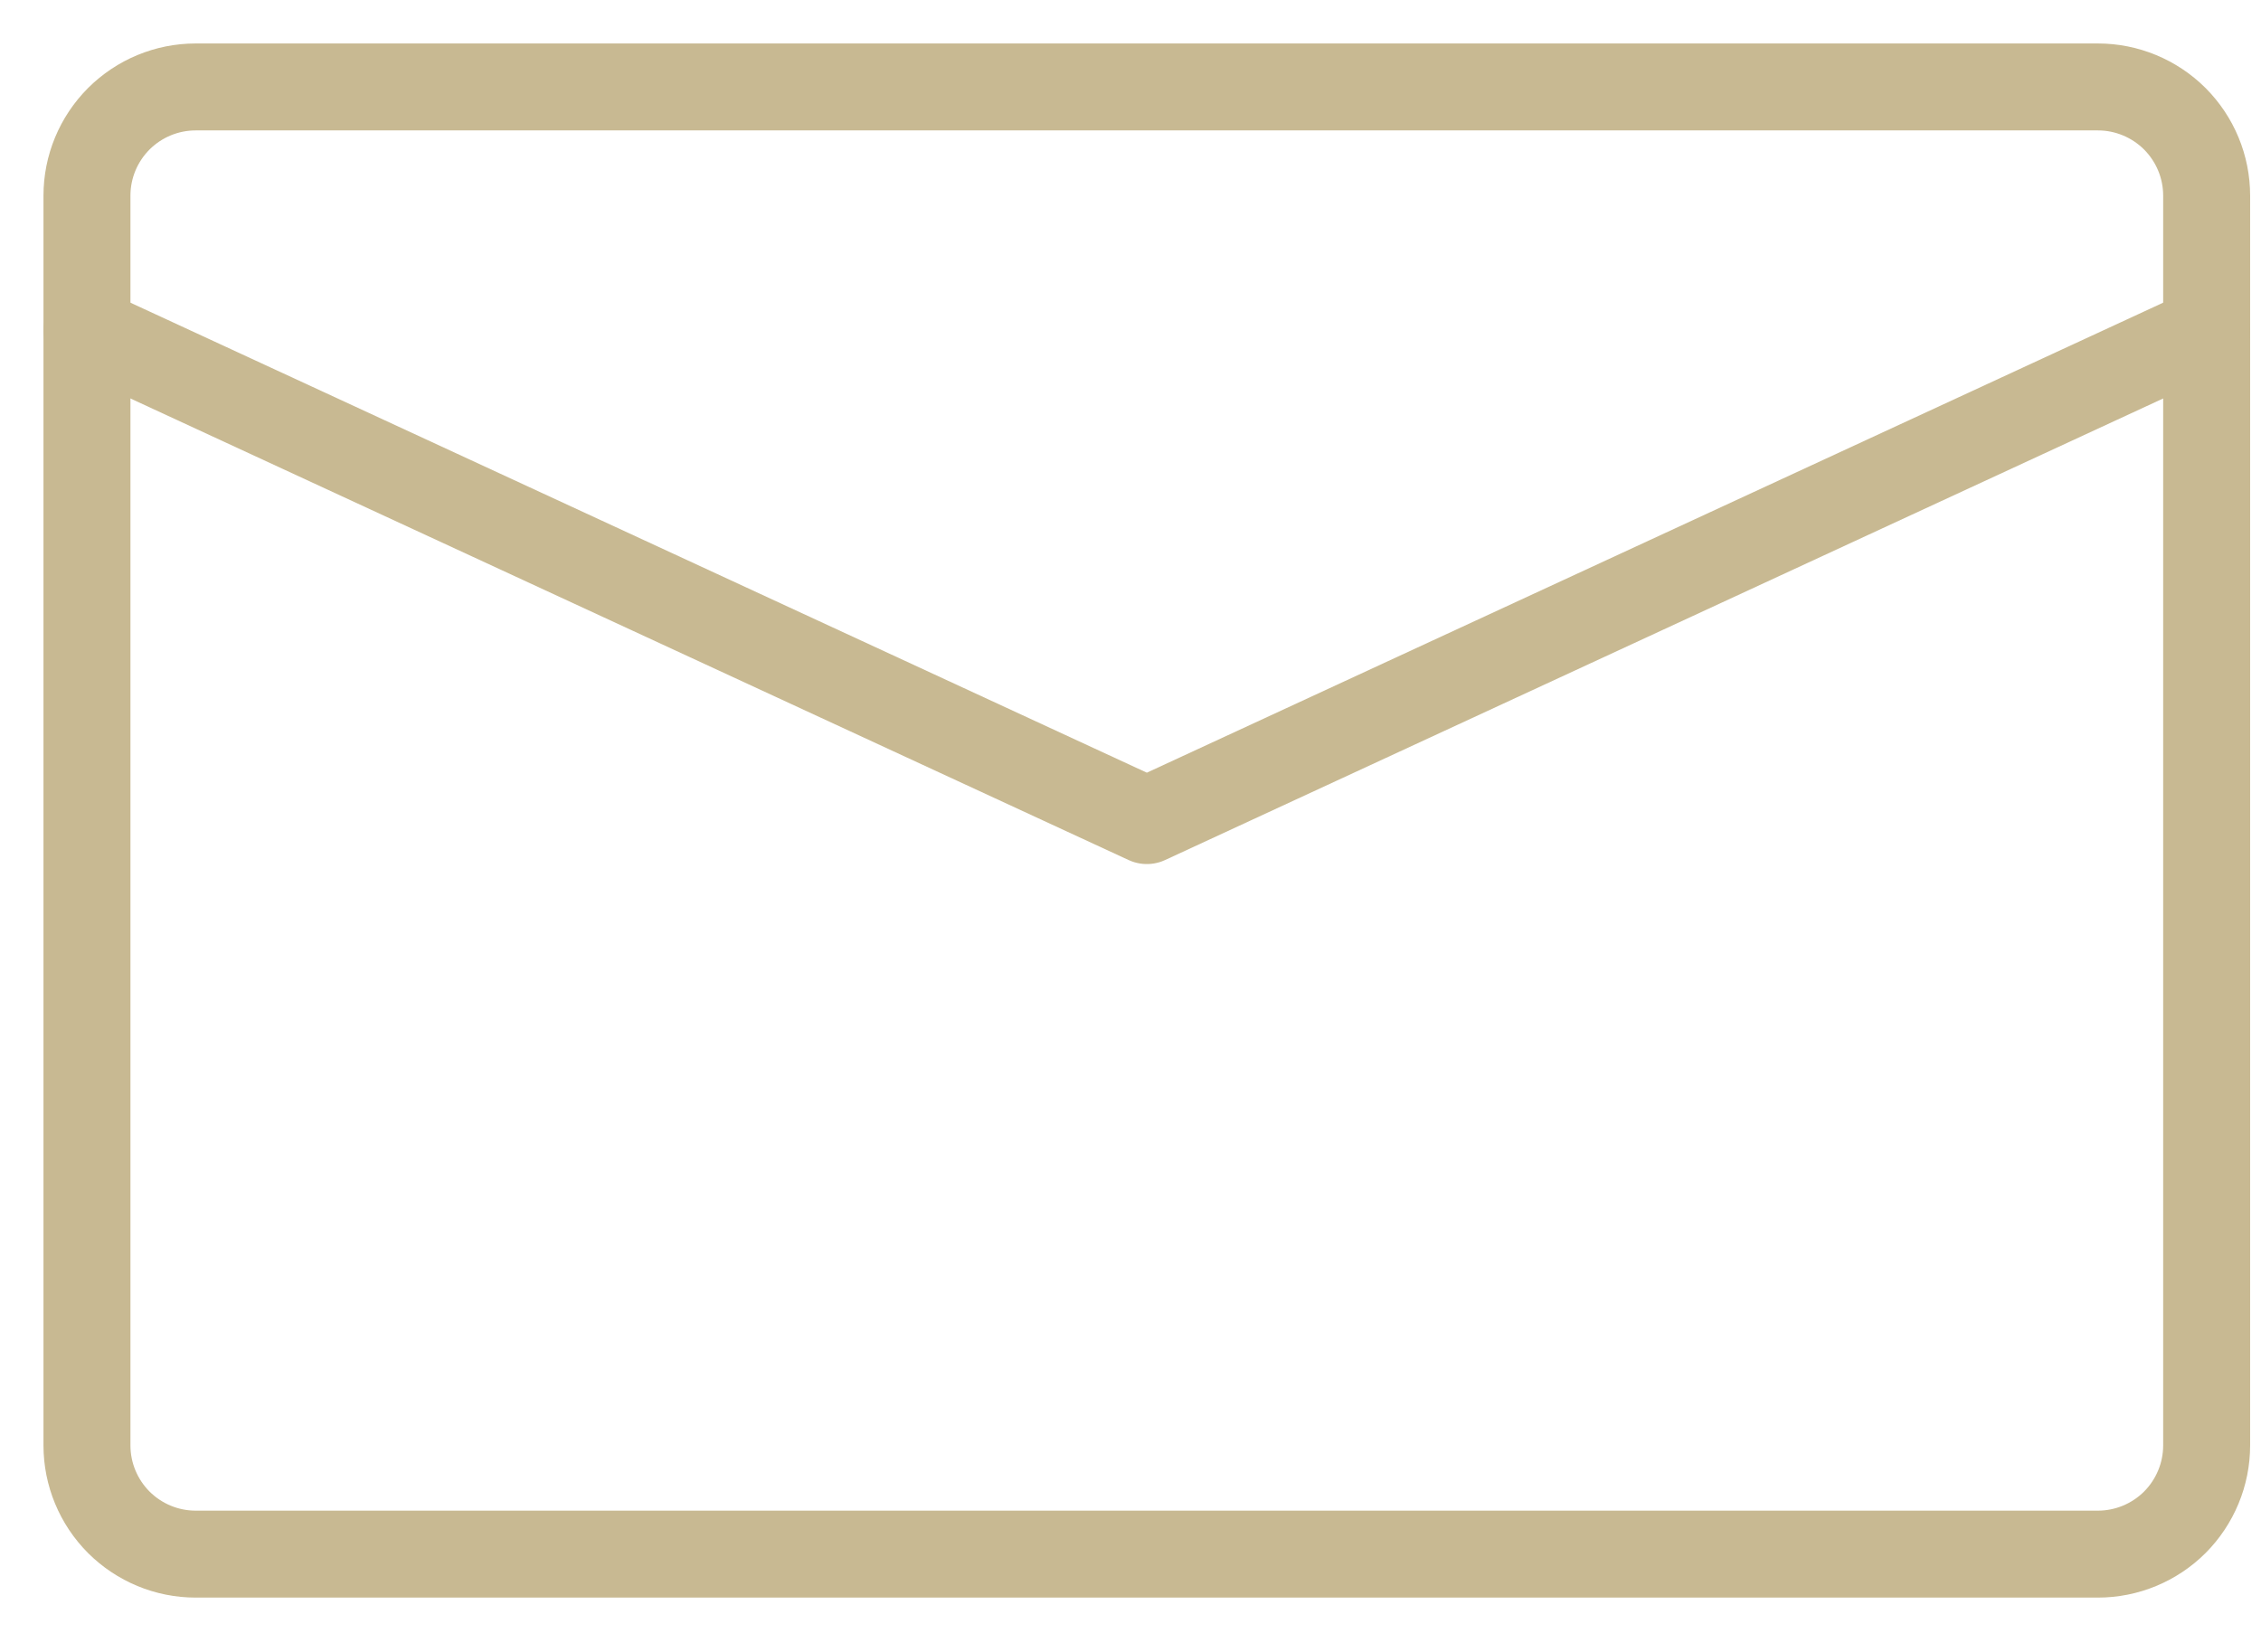 <svg width="26" height="19" viewBox="0 0 26 19" fill="none" xmlns="http://www.w3.org/2000/svg">
<path d="M25.375 16.625V2.25C25.375 1.918 25.243 1.601 25.009 1.366C24.774 1.132 24.456 1 24.125 1H2.25C1.918 1 1.601 1.132 1.366 1.366C1.132 1.601 1 1.918 1 2.25V16.625C1 16.956 1.132 17.274 1.366 17.509C1.601 17.743 1.918 17.875 2.25 17.875H24.125C24.456 17.875 24.774 17.743 25.009 17.509C25.243 17.274 25.375 16.956 25.375 16.625Z" stroke="#C8B992" stroke-linecap="round" stroke-linejoin="round"/>
<path d="M25.375 3.801L13.188 9.438L1 3.801" stroke="#C8B992" stroke-linecap="round" stroke-linejoin="round"/>
</svg>
